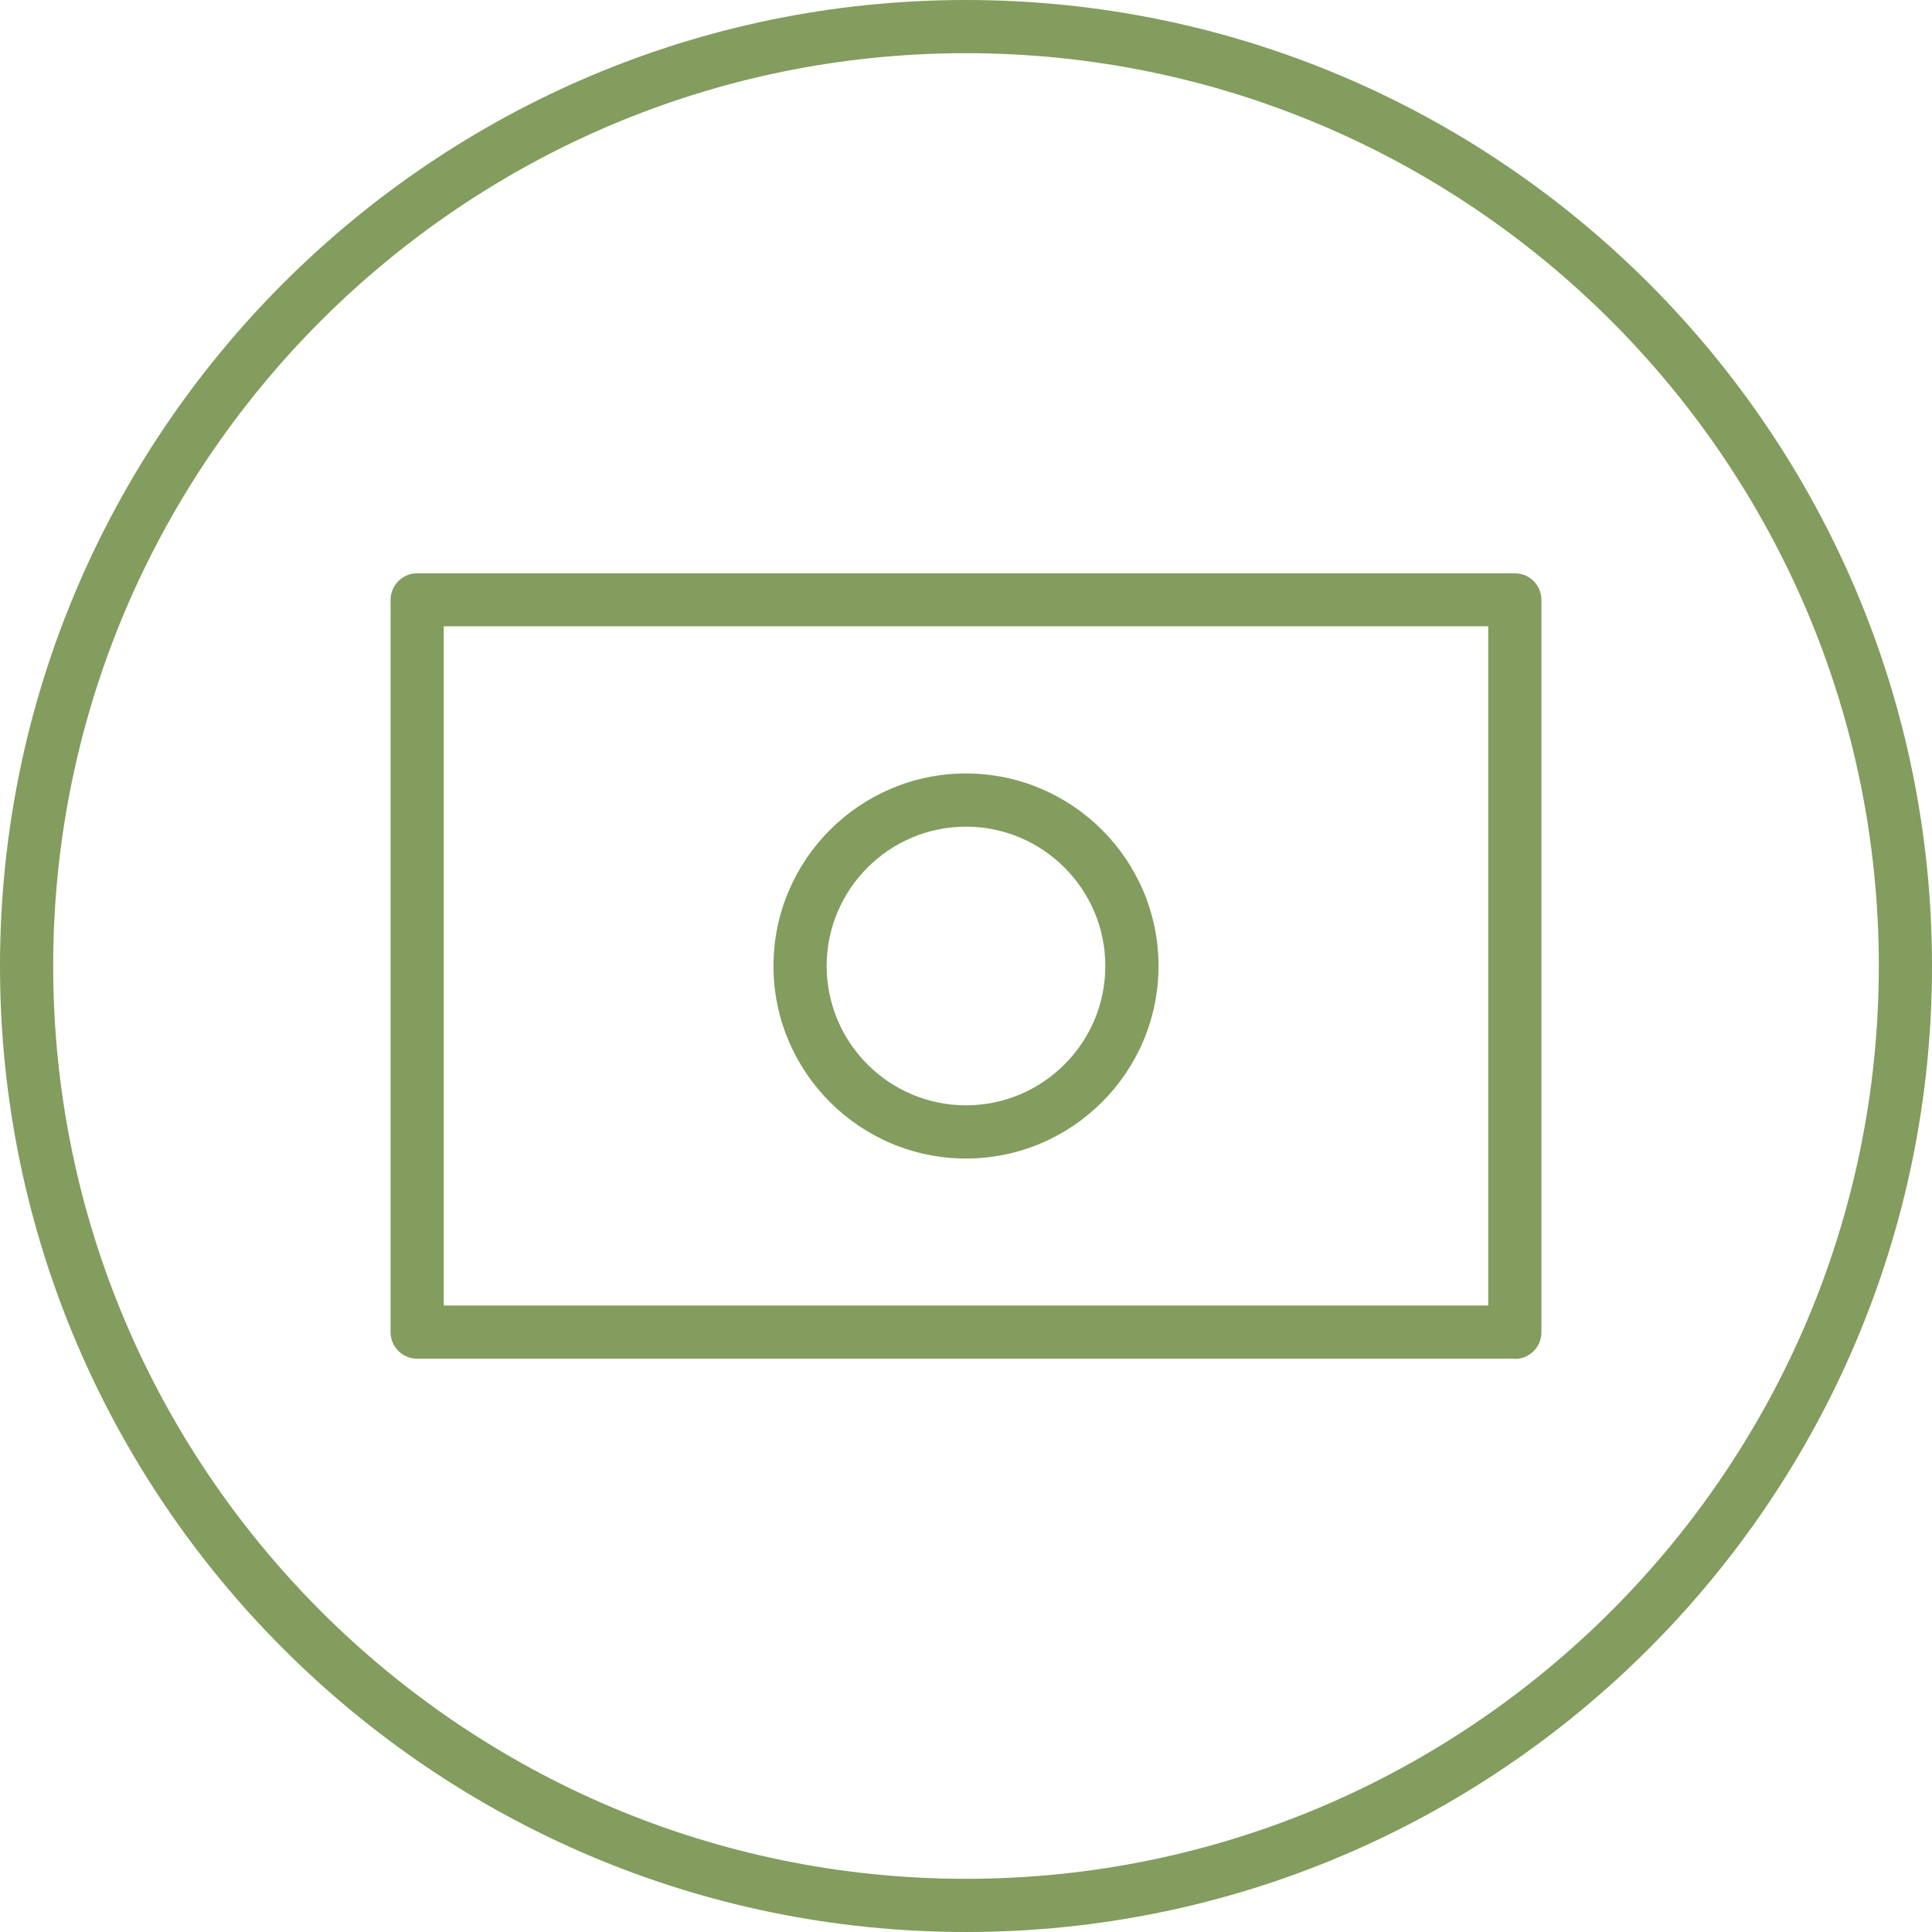 <svg viewBox="0 0 90.82 90.82" xmlns="http://www.w3.org/2000/svg" data-sanitized-data-name="Capa 2" data-name="Capa 2" id="Capa_2">
  <defs>
    <style>
      .cls-1 {
        fill: #829d5e;
      }
    </style>
  </defs>
  <g id="contents">
    <g>
      <path d="M45.41,90.82C20.37,90.82,0,70.45,0,45.41S20.37,0,45.41,0s45.41,20.37,45.41,45.41-20.37,45.41-45.41,45.41ZM45.41,2.5C21.75,2.5,2.5,21.75,2.5,45.41s19.25,42.91,42.91,42.91,42.91-19.25,42.91-42.91S69.07,2.5,45.41,2.5Z" class="cls-1"></path>
      <path d="M45.41,54.46c-4.99,0-9.05-4.06-9.05-9.05s4.06-9.05,9.05-9.05,9.05,4.06,9.05,9.05-4.06,9.05-9.05,9.05ZM45.41,38.86c-3.61,0-6.55,2.94-6.55,6.55s2.94,6.55,6.55,6.55,6.55-2.94,6.55-6.55-2.94-6.55-6.55-6.55Z" class="cls-1"></path>
      <path d="M71.21,63.87H19.61c-.69,0-1.25-.56-1.25-1.25V28.2c0-.69.56-1.25,1.25-1.25h51.6c.69,0,1.25.56,1.25,1.25v34.43c0,.69-.56,1.25-1.25,1.25ZM20.86,61.37h49.1v-31.93H20.86v31.93Z" class="cls-1"></path>
    </g>
  </g>
</svg>